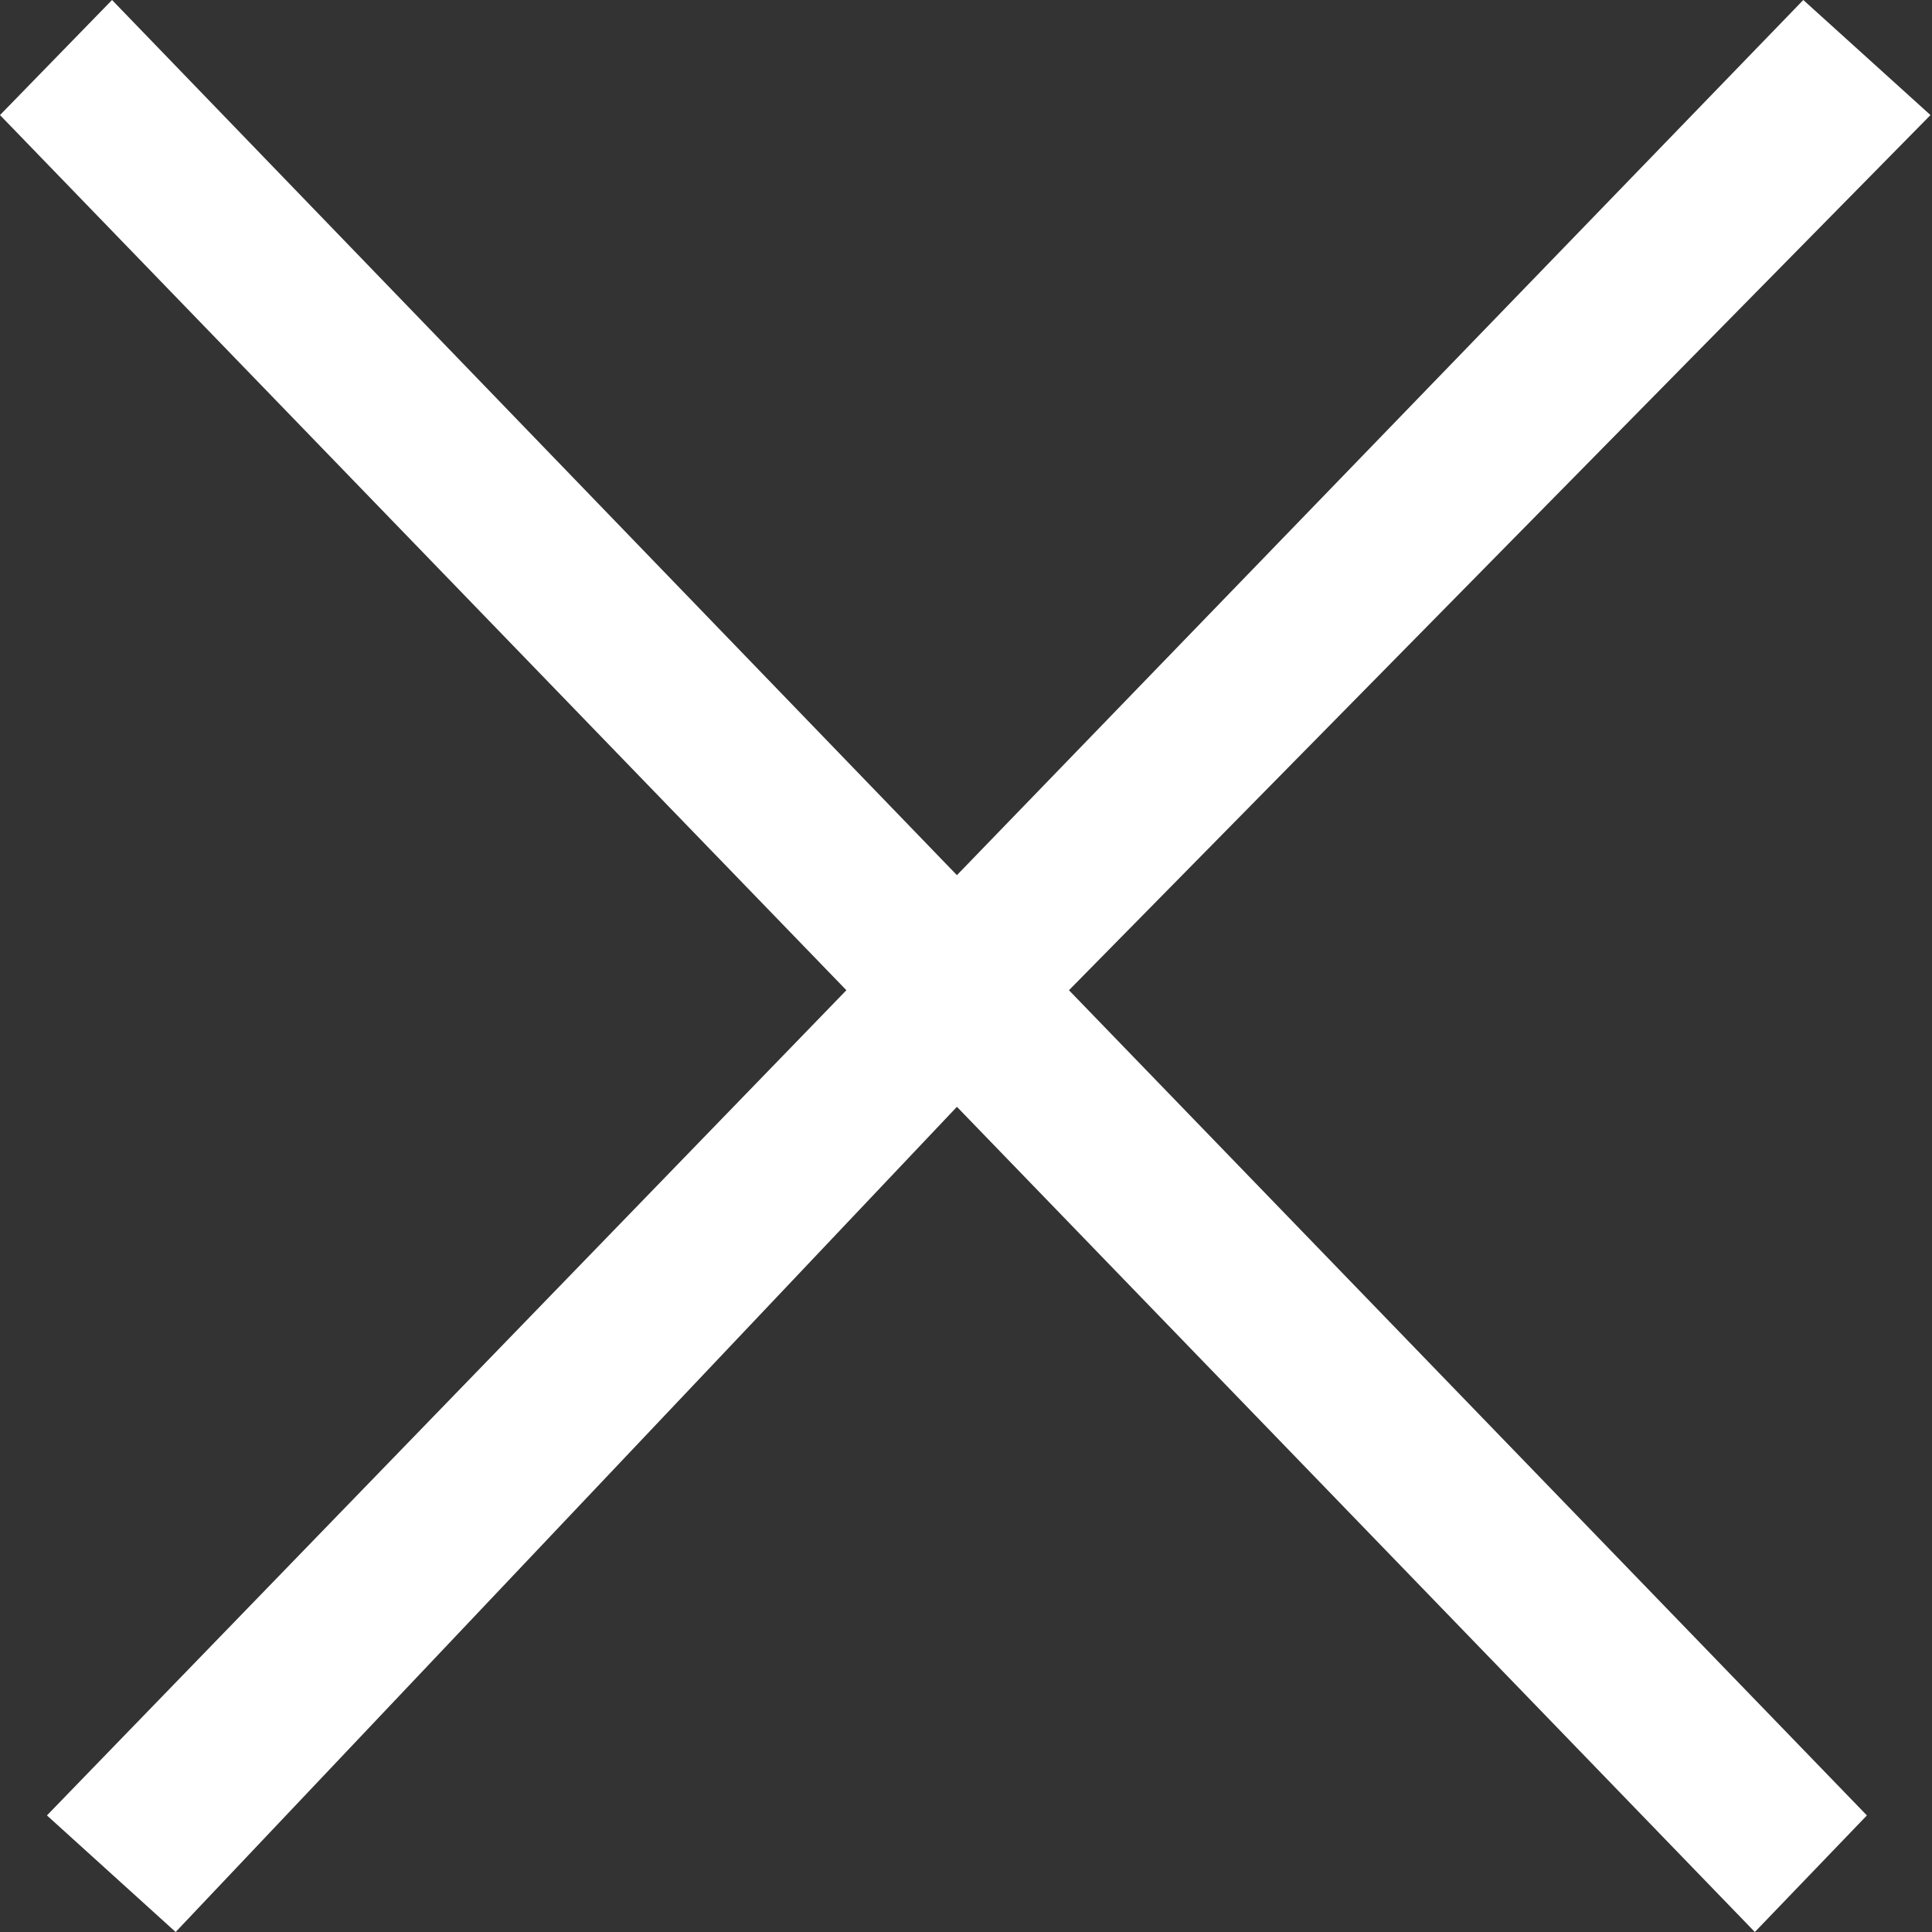 <?xml version="1.0" encoding="utf-8"?>
<!-- Generator: Adobe Illustrator 18.1.1, SVG Export Plug-In . SVG Version: 6.00 Build 0)  -->
<svg version="1.1" id="Ebene_1" xmlns="http://www.w3.org/2000/svg" xmlns:xlink="http://www.w3.org/1999/xlink" x="0px" y="0px"
	 viewBox="372.3 521.8 127.6 127.6" enable-background="new 372.3 521.8 127.6 127.6" xml:space="preserve">
<rect x="372.3" y="521.8" width="127.6" height="127.6" fill="#333333" stroke="none"/>
<polygon fill="#FFFFFF" points="499.8,529.4 491.4,521.8 435.5,579.6 379.7,521.8 372.3,529.4 428.2,587.2 375.4,641.7 383.9,649.4 
	435.5,594.9 488.2,649.4 495.6,641.7 442.9,587.2 "/>
</svg>
